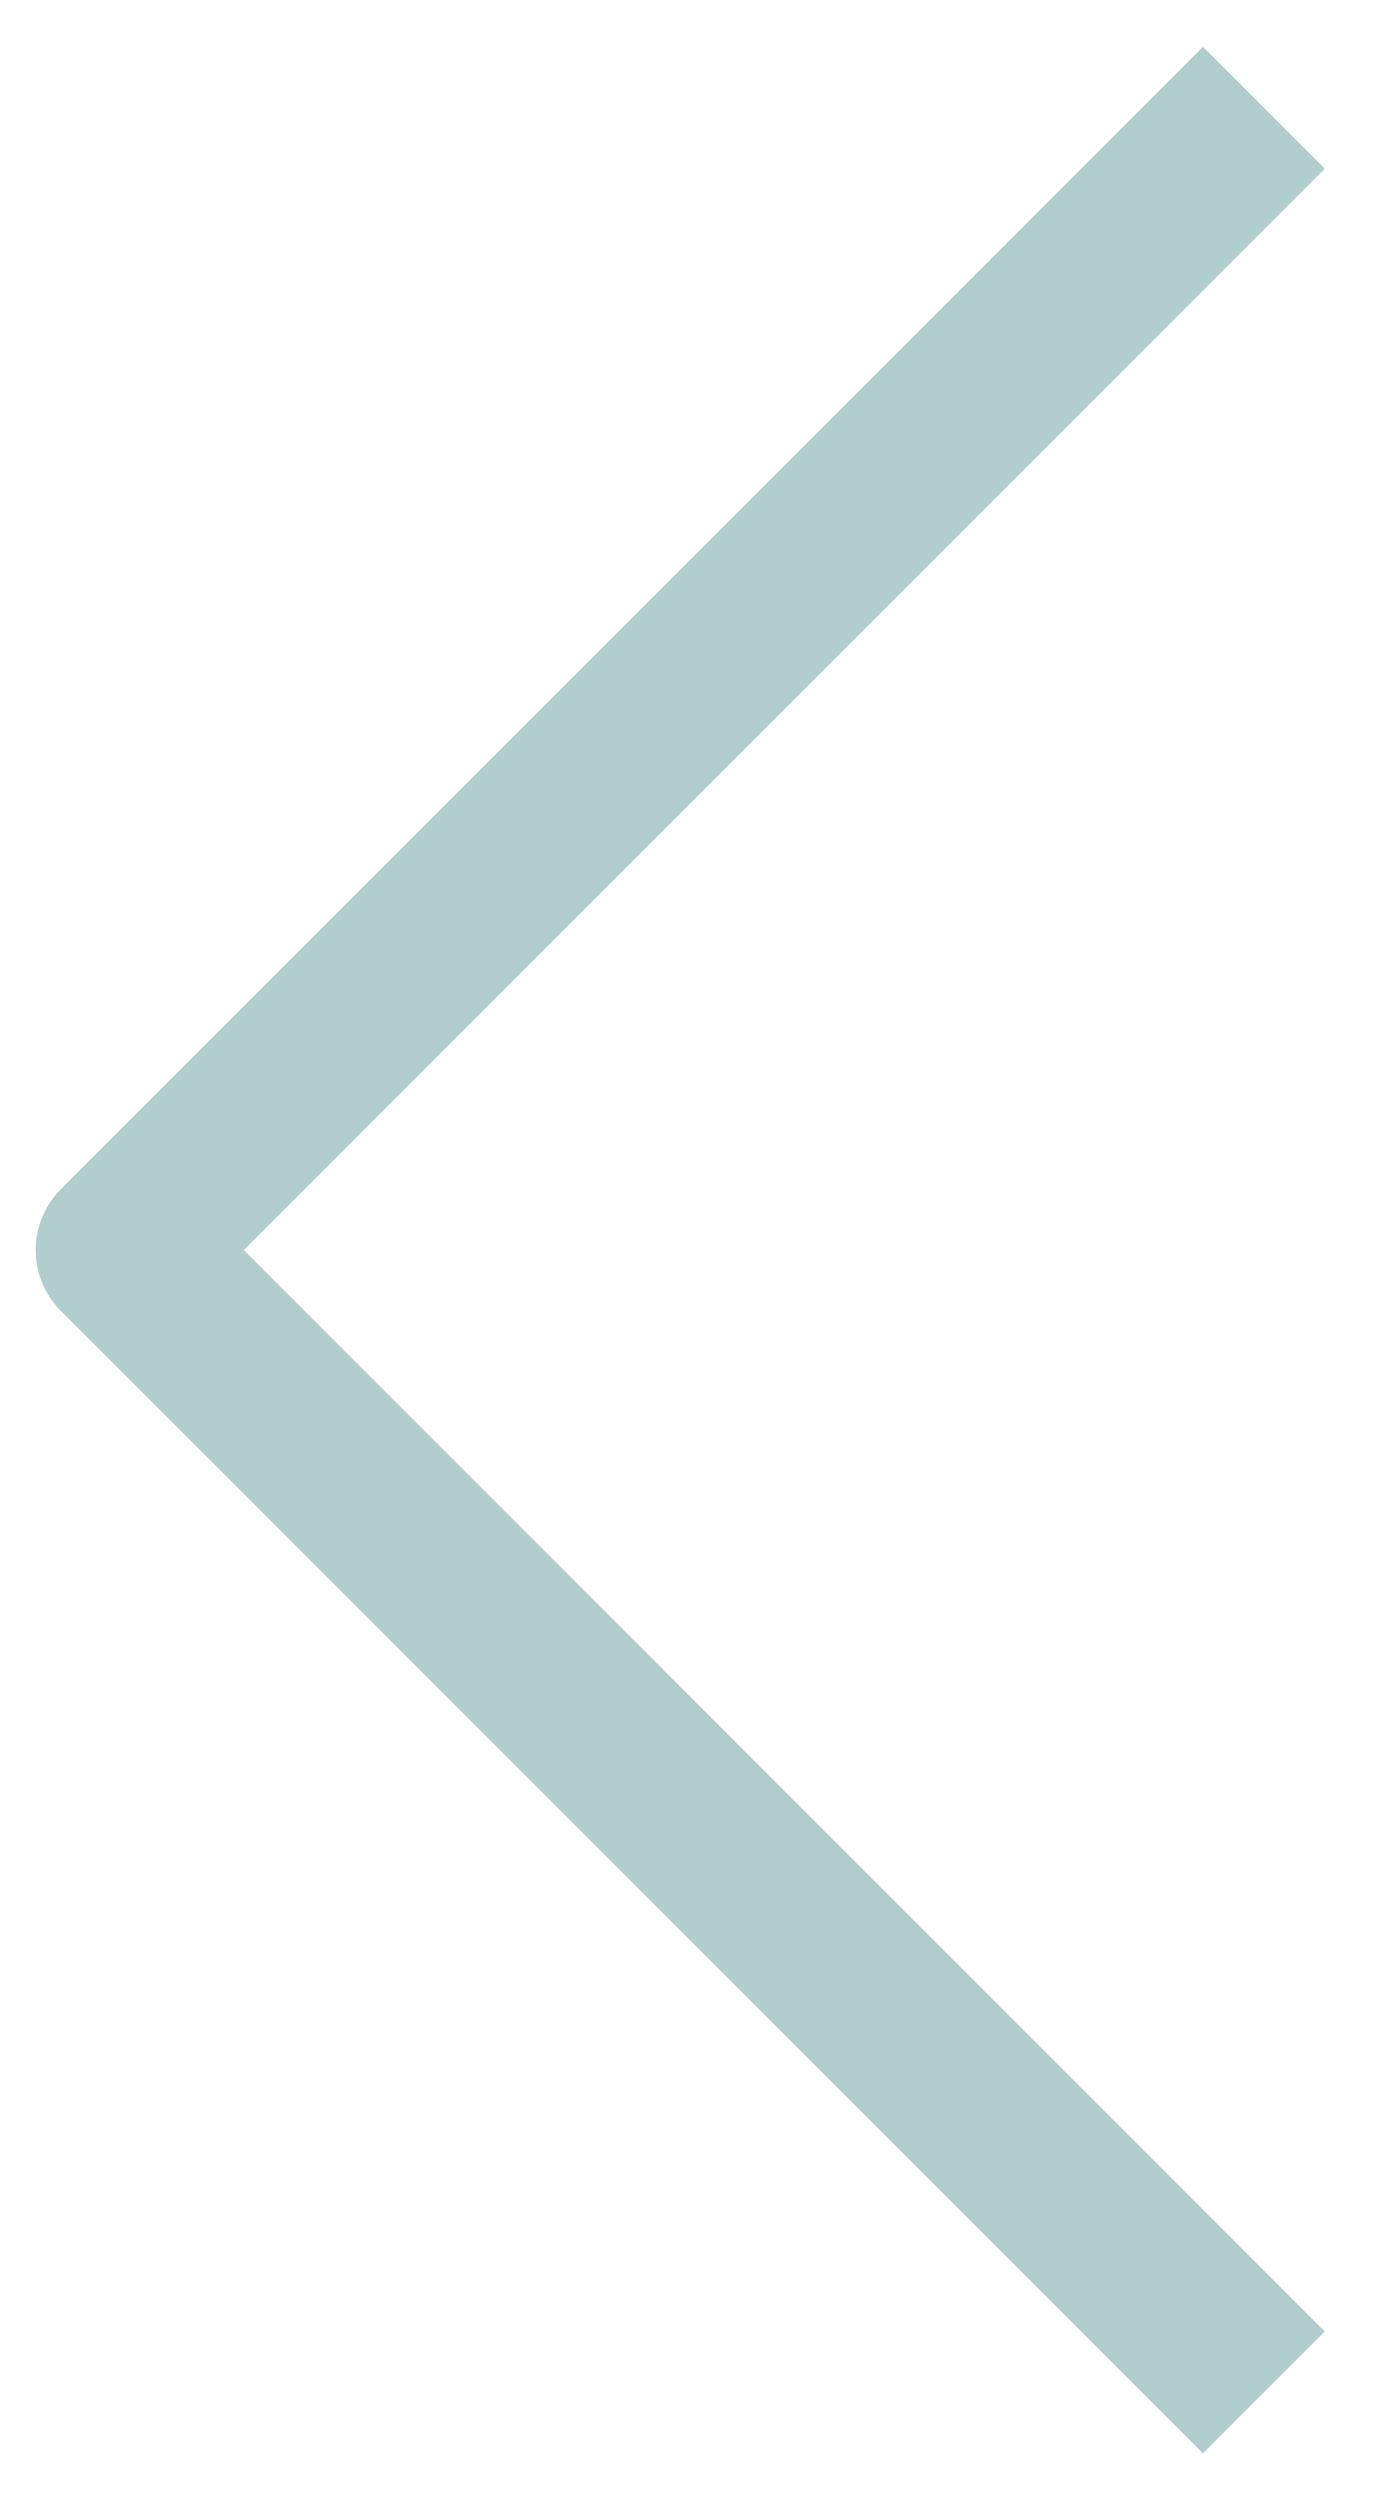<svg width="16" height="29" viewBox="0 0 16 29" fill="none" xmlns="http://www.w3.org/2000/svg">
<path d="M13.957 1.957L1.414 14.5L13.957 27.043" stroke="#B1CDCE" stroke-width="2" stroke-linecap="square" stroke-linejoin="round"/>
</svg>
